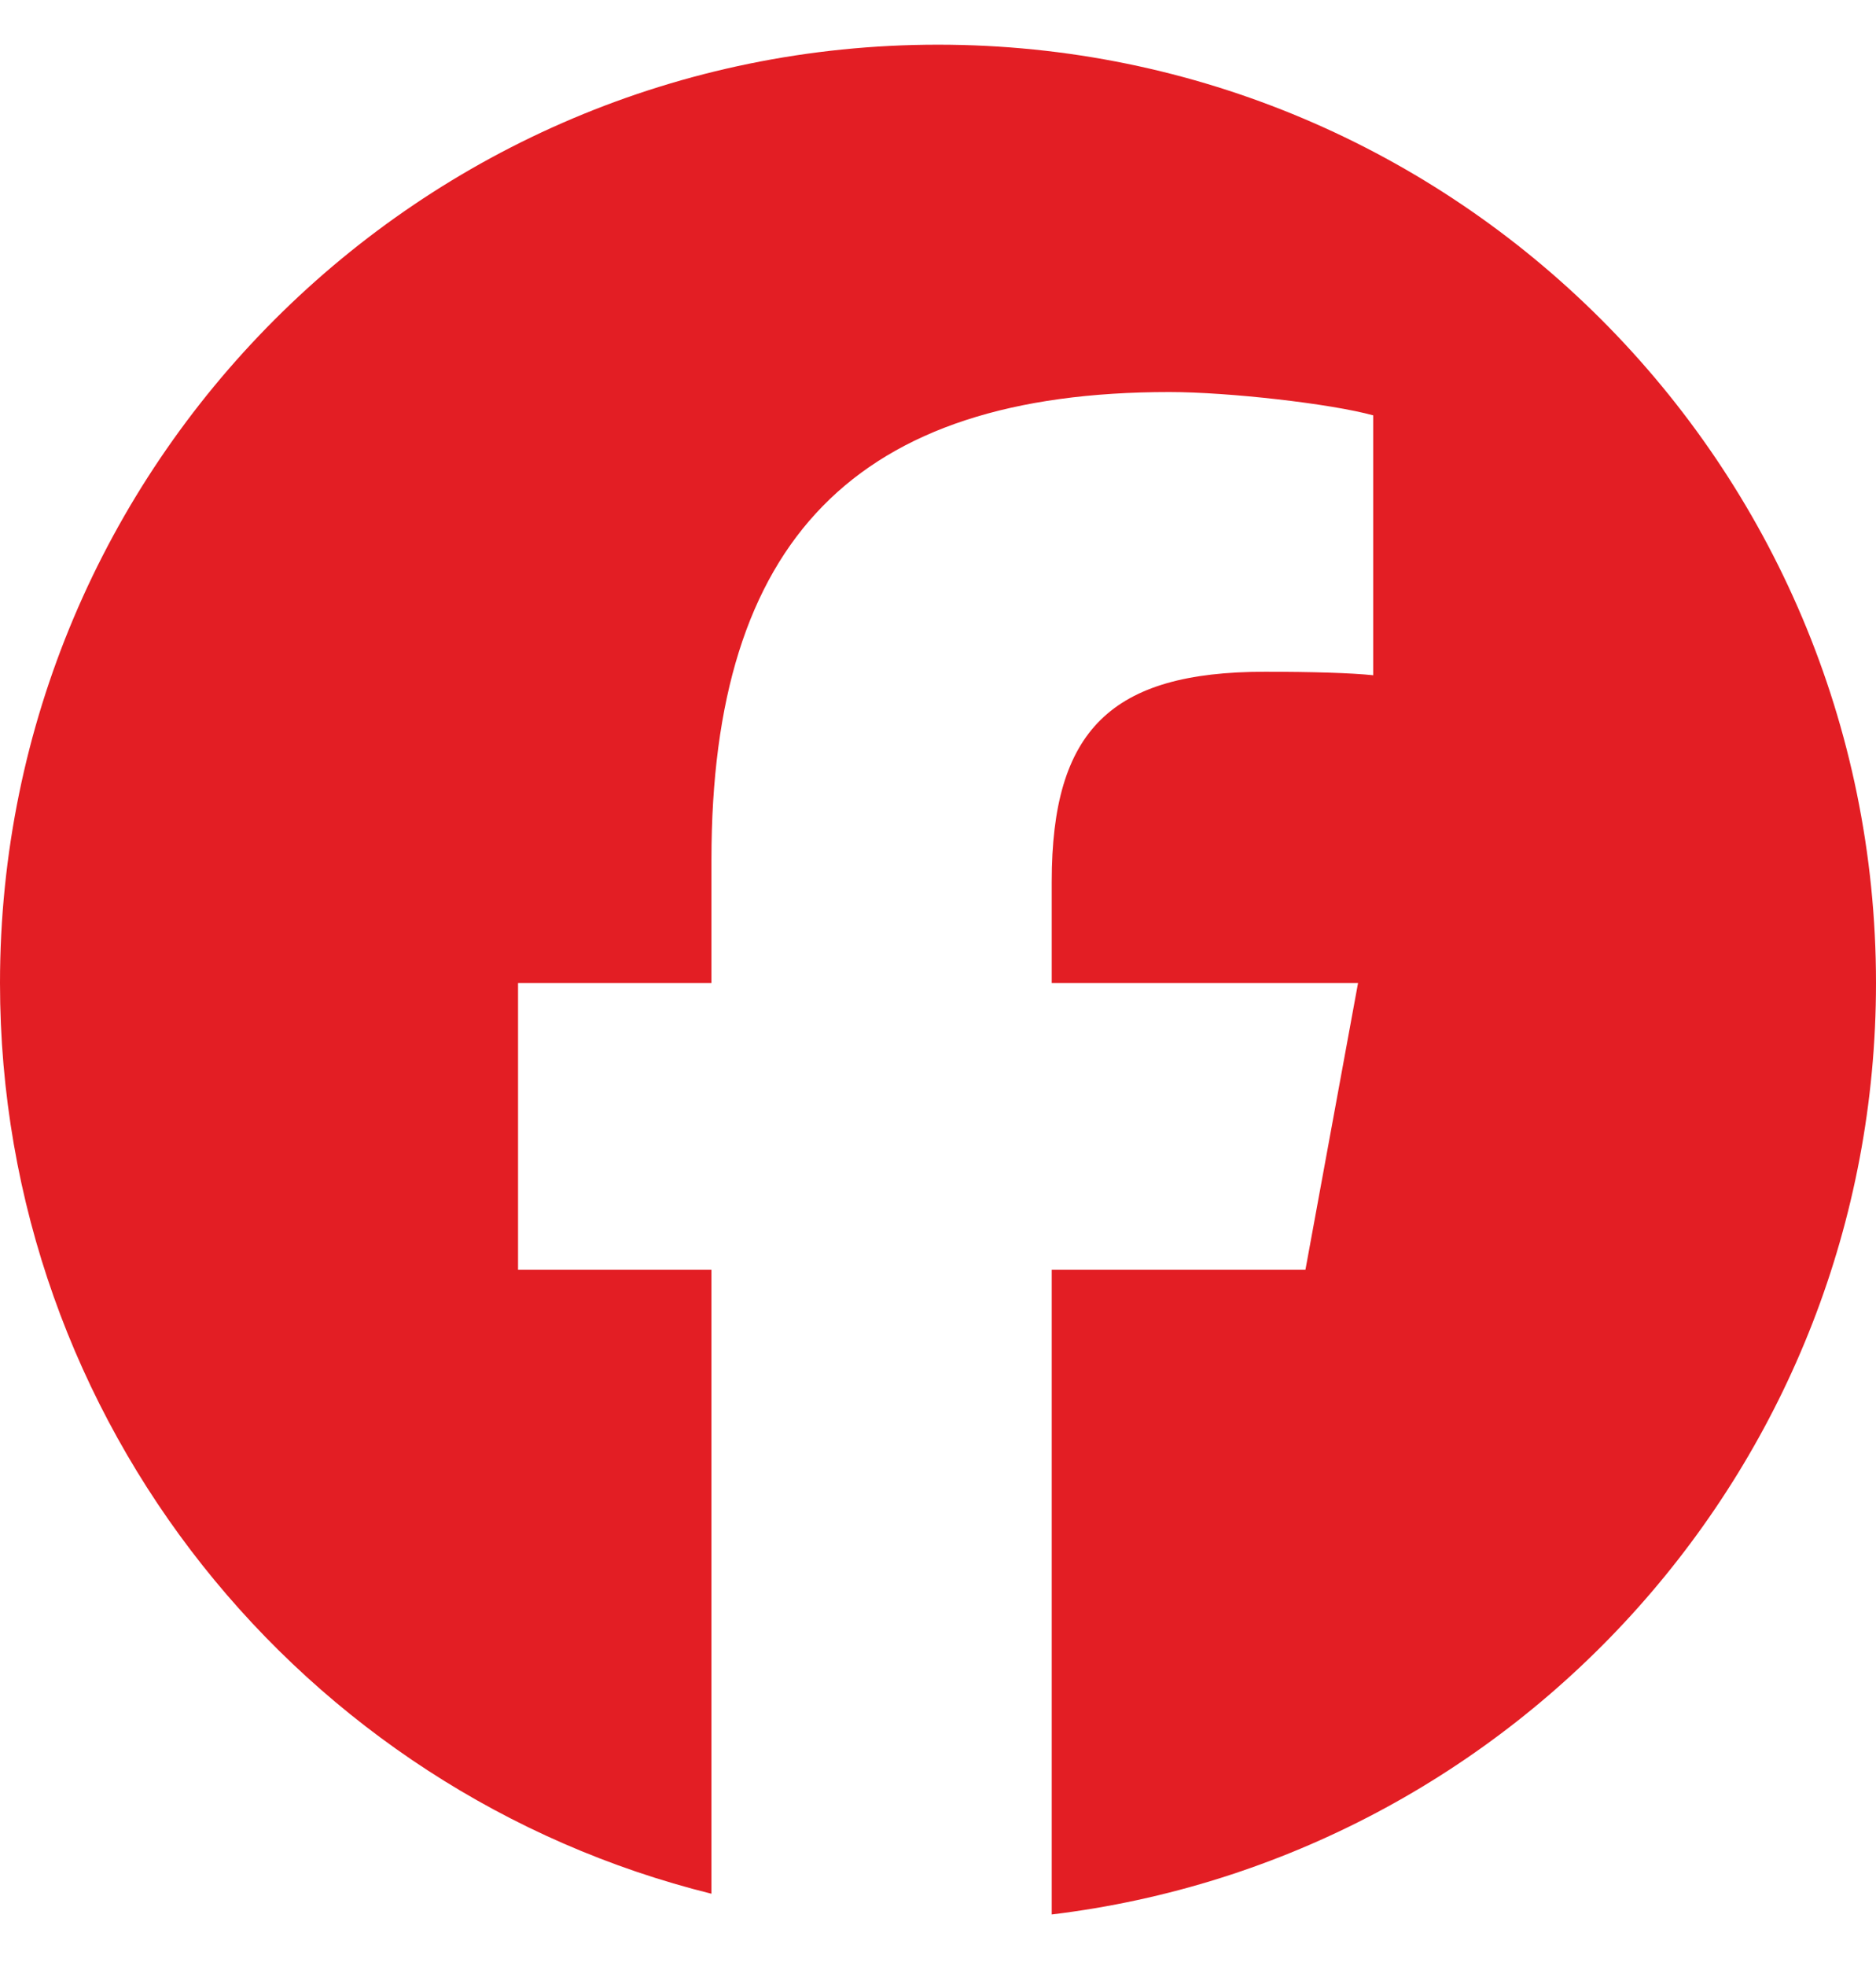<svg width="21" height="22" viewBox="0 0 21 22" fill="none" xmlns="http://www.w3.org/2000/svg">
<g clip-path="url(#clip0_59_14012)">
<path d="M10.5 0.5C4.701 0.5 0 5.201 0 11C0 15.924 3.39 20.056 7.964 21.191V14.209H5.799V11H7.964V9.617C7.964 6.044 9.581 4.387 13.09 4.387C13.755 4.387 14.903 4.518 15.372 4.648V7.556C15.125 7.53 14.694 7.517 14.159 7.517C12.438 7.517 11.773 8.17 11.773 9.865V11H15.202L14.613 14.209H11.773V21.423C16.972 20.795 21 16.368 21 11C21 5.201 16.299 0.5 10.5 0.5Z" fill="#E31E24"/>
</g>
<defs>
<clipPath id="clip0_59_14012">
<rect width="21" height="21" fill="white" transform="translate(0 0.5)"/>
</clipPath>
</defs>
</svg>
